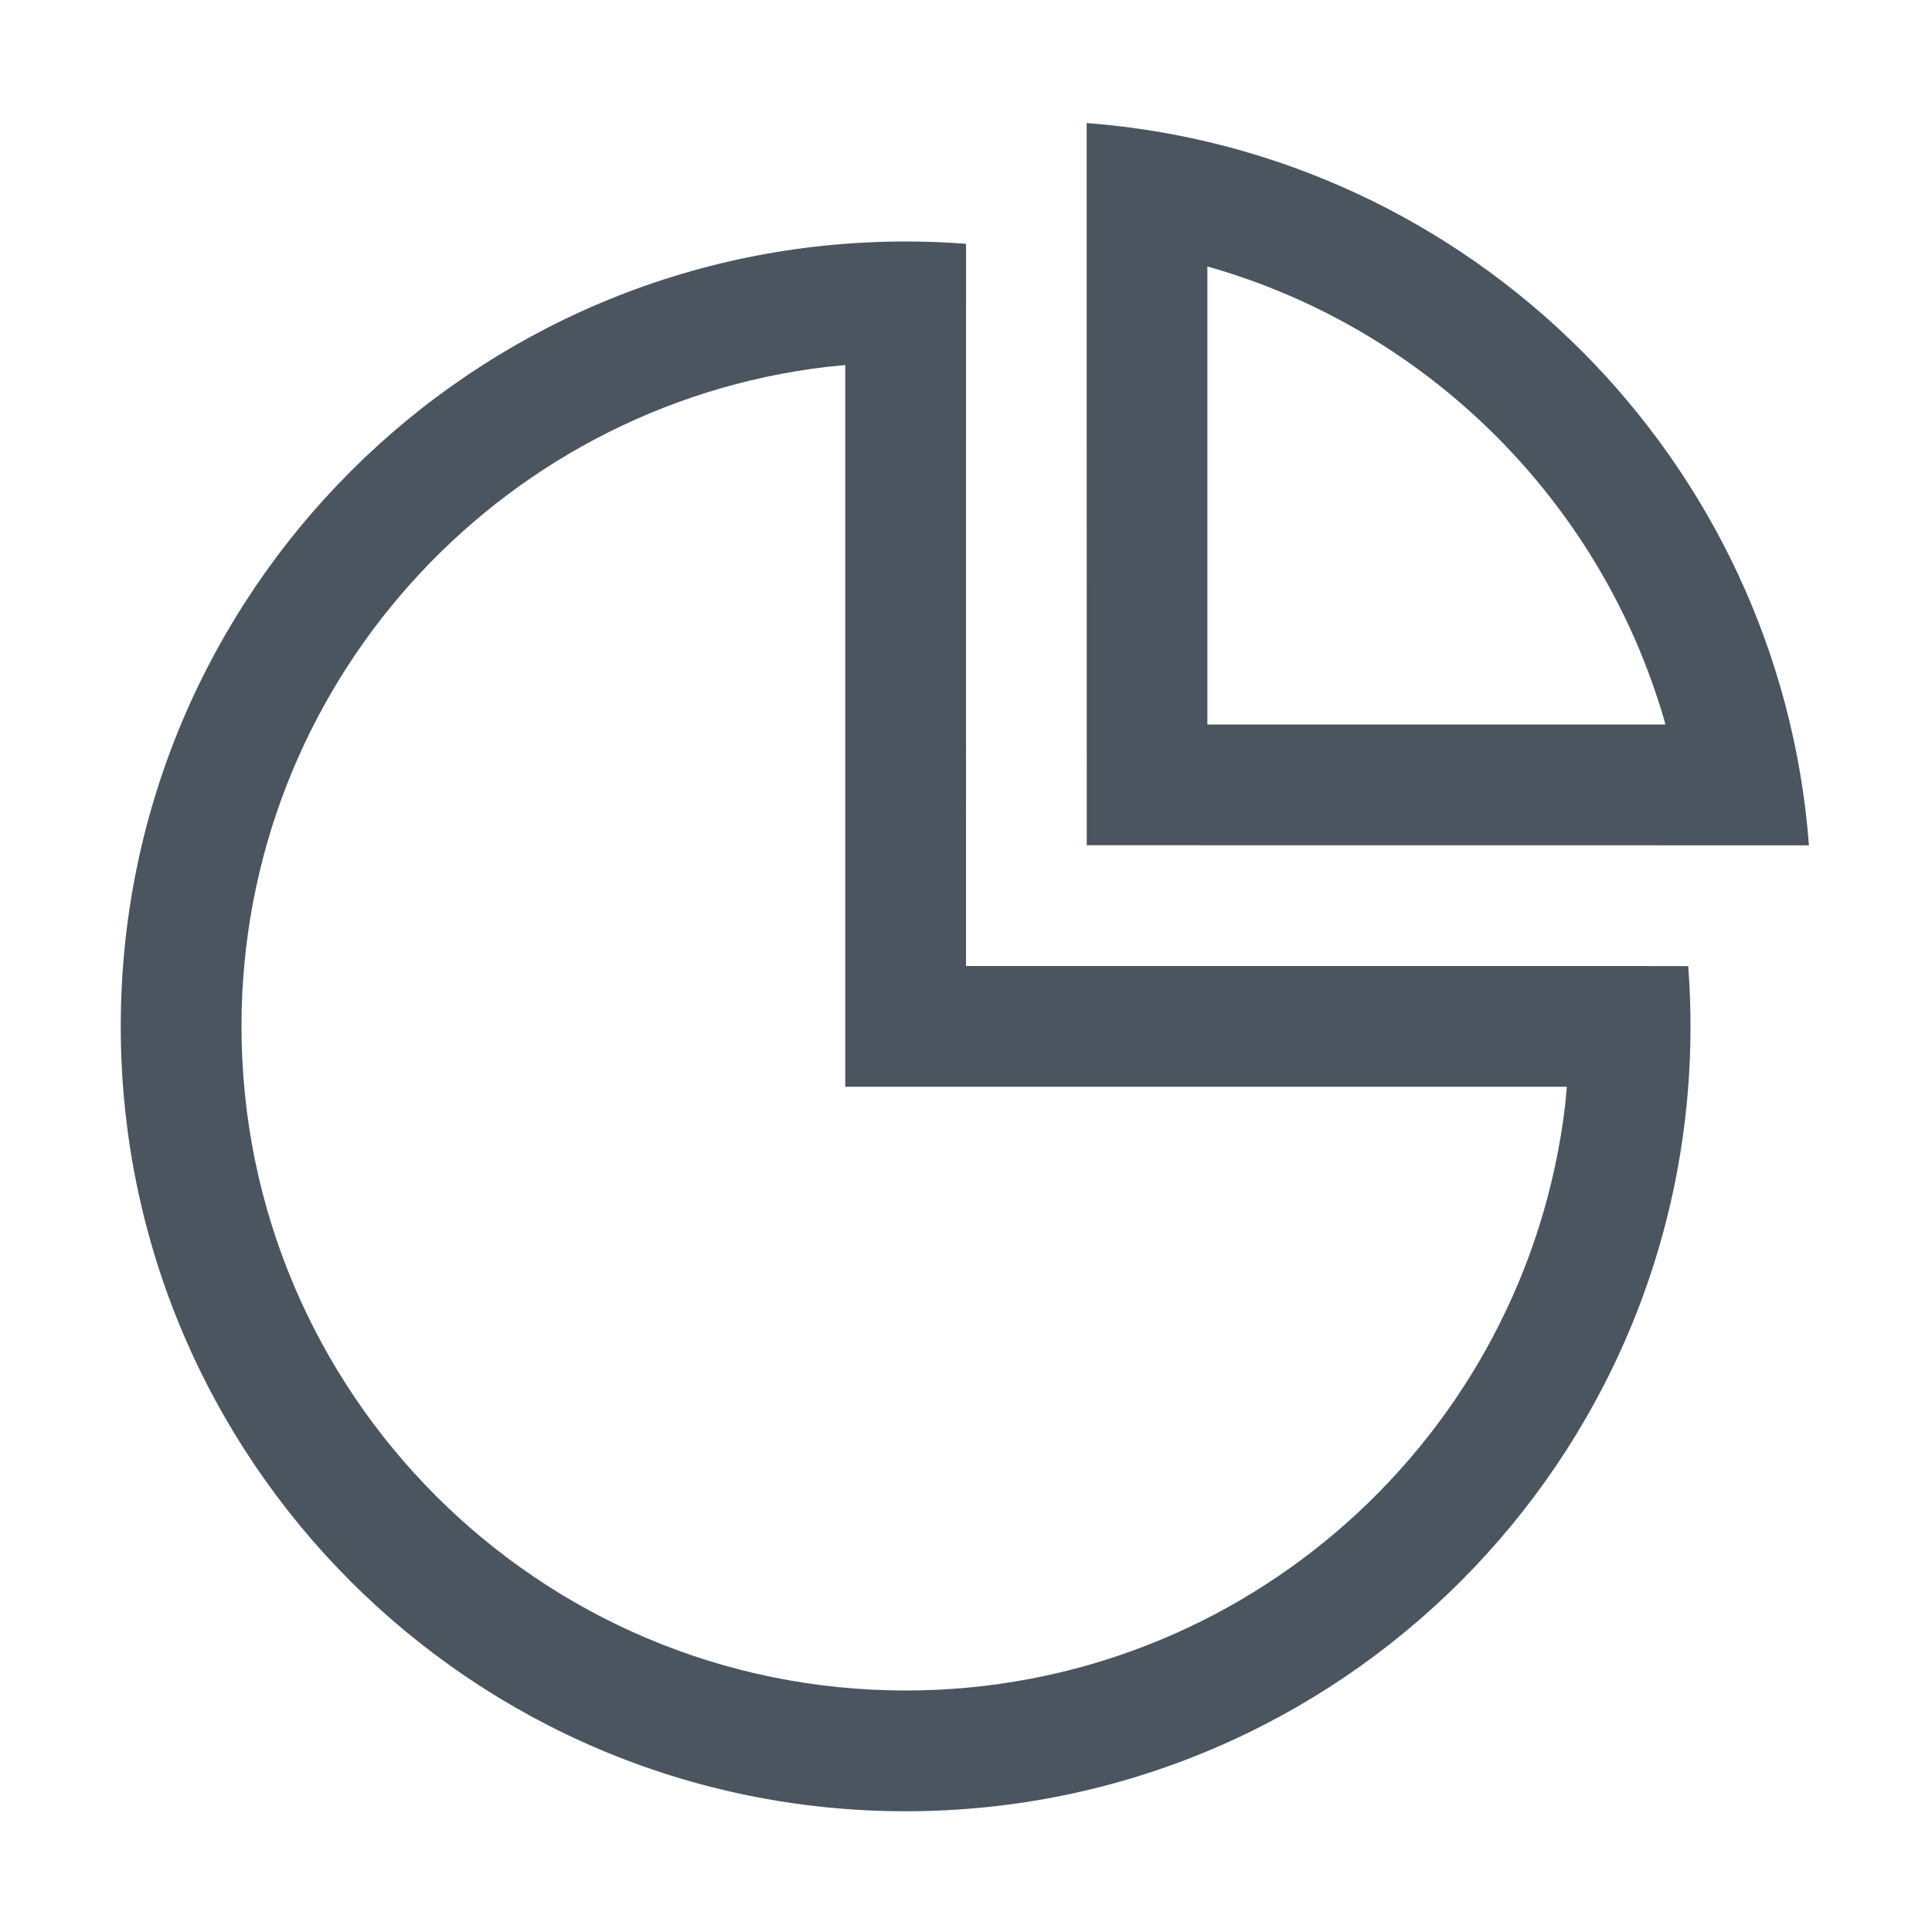 <svg width="48" height="48" viewBox="0 0 48 48" fill="none" xmlns="http://www.w3.org/2000/svg">
<path d="M22.5 6C23.005 6 23.506 6.019 24.001 6.057L24 24L41.943 24.002C41.981 24.496 42 24.996 42 25.5C42 36.27 33.27 45 22.5 45C11.73 45 3 36.27 3 25.5C3 14.73 11.73 6 22.5 6ZM21 9.069L20.53 9.116C12.346 10.09 6 17.054 6 25.5C6 34.613 13.387 42 22.5 42C30.946 42 37.91 35.654 38.884 27.47L38.928 27L21 27L21 9.069ZM26.998 3.057C36.573 3.784 44.216 11.427 44.943 21.002L27 21L26.998 3.057ZM29.997 6.621V18H41.376L41.342 17.871C39.77 12.481 35.519 8.23 30.129 6.658L29.997 6.621Z" fill="#4A5560"/>
</svg>
